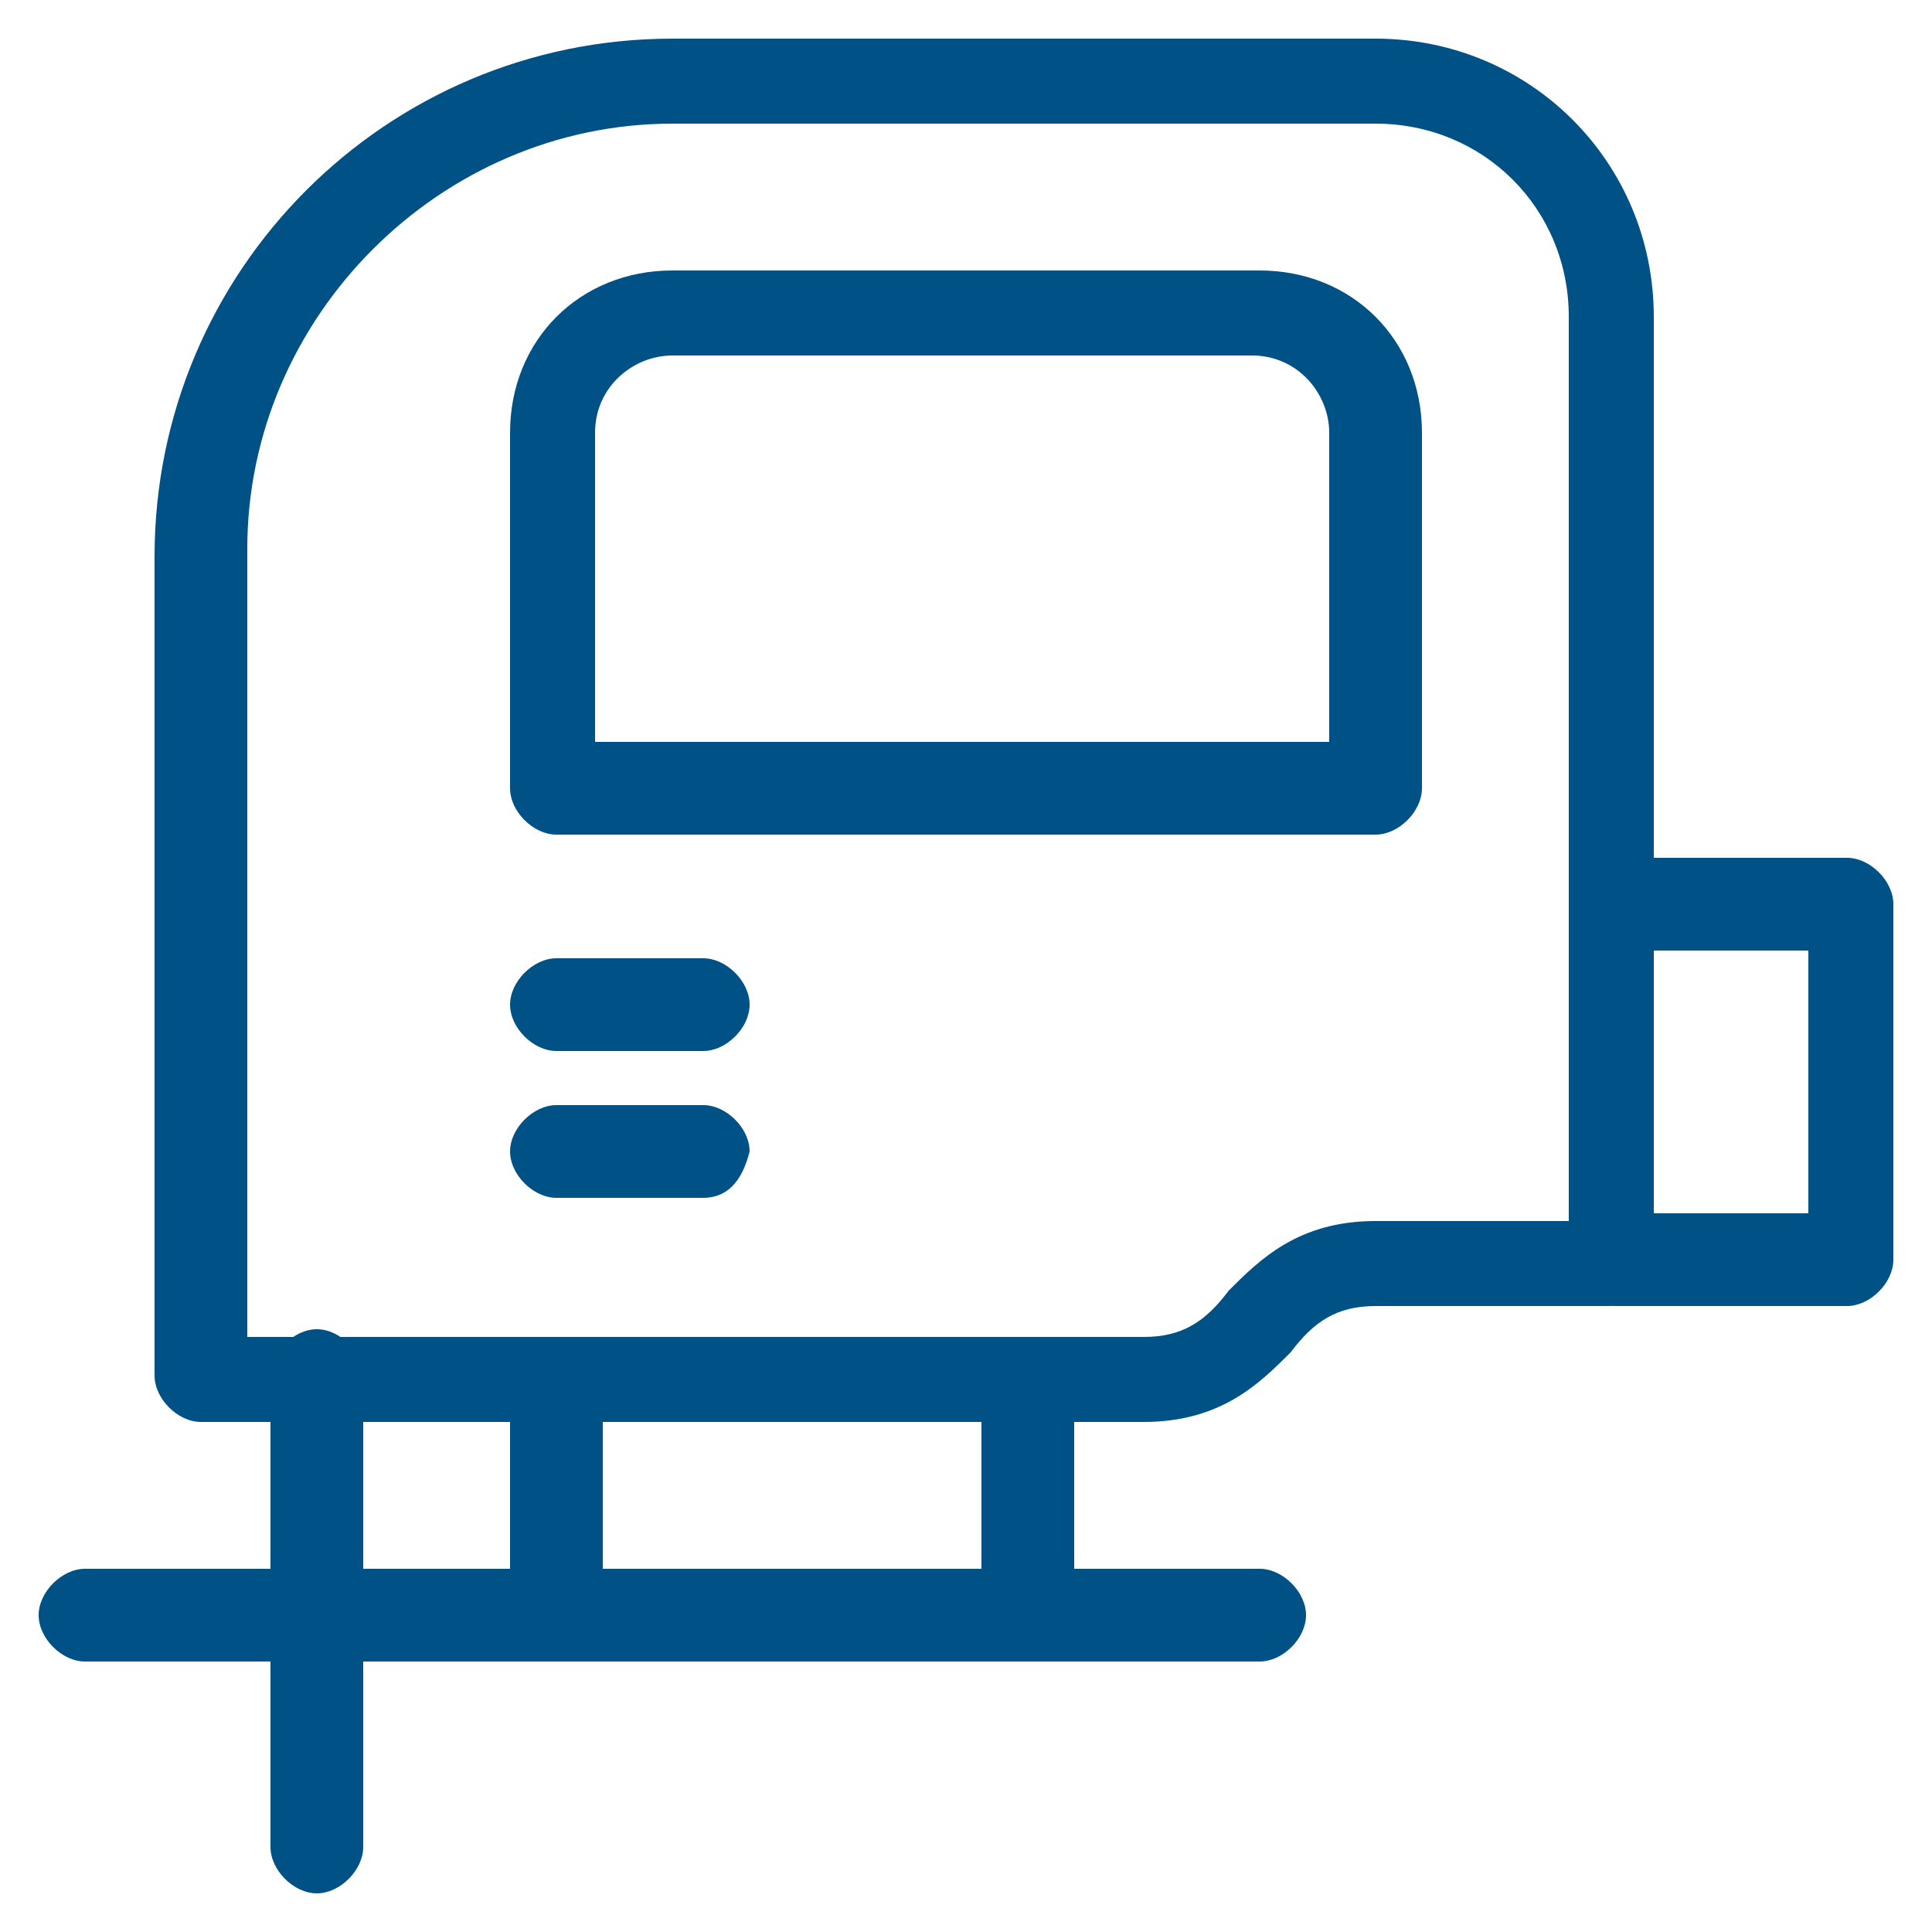 <?xml version="1.0" encoding="utf-8"?>
<!-- Generator: Adobe Illustrator 28.2.0, SVG Export Plug-In . SVG Version: 6.00 Build 0)  -->
<svg version="1.1" id="Livello_1" xmlns="http://www.w3.org/2000/svg" xmlns:xlink="http://www.w3.org/1999/xlink" x="0px" y="0px"
	 viewBox="0 0 25 25" style="enable-background:new 0 0 25 25;" xml:space="preserve">
<style type="text/css">
	.st0{fill:#005286;}
</style>
<g>
	<g>
		<path class="st0" d="M16.3,21.5H1.1c-0.3,0-0.6-0.3-0.6-0.6c0-0.3,0.3-0.6,0.6-0.6h15.2c0.3,0,0.6,0.3,0.6,0.6
			C16.9,21.2,16.6,21.5,16.3,21.5z"/>
	</g>
	<g>
		<path class="st0" d="M4.1,24.5c-0.3,0-0.6-0.3-0.6-0.6v-6.1c0-0.3,0.3-0.6,0.6-0.6s0.6,0.3,0.6,0.6v6.1
			C4.7,24.2,4.4,24.5,4.1,24.5z"/>
	</g>
	<g>
		<path class="st0" d="M23.9,16.9h-3c-0.3,0-0.6-0.3-0.6-0.6c0-0.3,0.3-0.6,0.6-0.6h2.5v-3.4h-2.5c-0.3,0-0.6-0.3-0.6-0.6
			c0-0.3,0.3-0.6,0.6-0.6h3c0.3,0,0.6,0.3,0.6,0.6v4.6C24.5,16.6,24.2,16.9,23.9,16.9z"/>
	</g>
	<g>
		<path class="st0" d="M17.8,10.8H7.2c-0.3,0-0.6-0.3-0.6-0.6V5.6c0-1.2,0.9-2.1,2.1-2.1h7.6c1.2,0,2.1,0.9,2.1,2.1v4.6
			C18.4,10.5,18.1,10.8,17.8,10.8z M7.7,9.6h9.5v-4c0-0.5-0.4-1-1-1H8.7c-0.5,0-1,0.4-1,1V9.6z"/>
	</g>
	<g>
		<path class="st0" d="M9.1,15.5H7.2c-0.3,0-0.6-0.3-0.6-0.6c0-0.3,0.3-0.6,0.6-0.6h1.9c0.3,0,0.6,0.3,0.6,0.6
			C9.6,15.3,9.4,15.5,9.1,15.5z"/>
	</g>
	<g>
		<path class="st0" d="M9.1,13.6H7.2c-0.3,0-0.6-0.3-0.6-0.6s0.3-0.6,0.6-0.6h1.9c0.3,0,0.6,0.3,0.6,0.6S9.4,13.6,9.1,13.6z"/>
	</g>
	<g>
		<path class="st0" d="M13.3,21.5c-0.3,0-0.6-0.3-0.6-0.6v-3c0-0.3,0.3-0.6,0.6-0.6s0.6,0.3,0.6,0.6v3
			C13.8,21.2,13.6,21.5,13.3,21.5z"/>
	</g>
	<g>
		<path class="st0" d="M7.2,21.5c-0.3,0-0.6-0.3-0.6-0.6v-3c0-0.3,0.3-0.6,0.6-0.6c0.3,0,0.6,0.3,0.6,0.6v3
			C7.7,21.2,7.5,21.5,7.2,21.5z"/>
	</g>
	<g>
		<path class="st0" d="M14.8,18.4H2.6c-0.3,0-0.6-0.3-0.6-0.6V7.2c0-3.7,3-6.7,6.7-6.7h9.1c2,0,3.6,1.6,3.6,3.6v12.2
			c0,0.3-0.3,0.6-0.6,0.6h-3c-0.5,0-0.8,0.2-1.1,0.6C16.3,17.9,15.8,18.4,14.8,18.4z M3.2,17.3h11.6c0.5,0,0.8-0.2,1.1-0.6
			c0.4-0.4,0.9-0.9,1.9-0.9h2.5V4.1c0-1.4-1.1-2.5-2.5-2.5H8.7c-3,0-5.5,2.5-5.5,5.5V17.3z"/>
	</g>
</g>
</svg>
